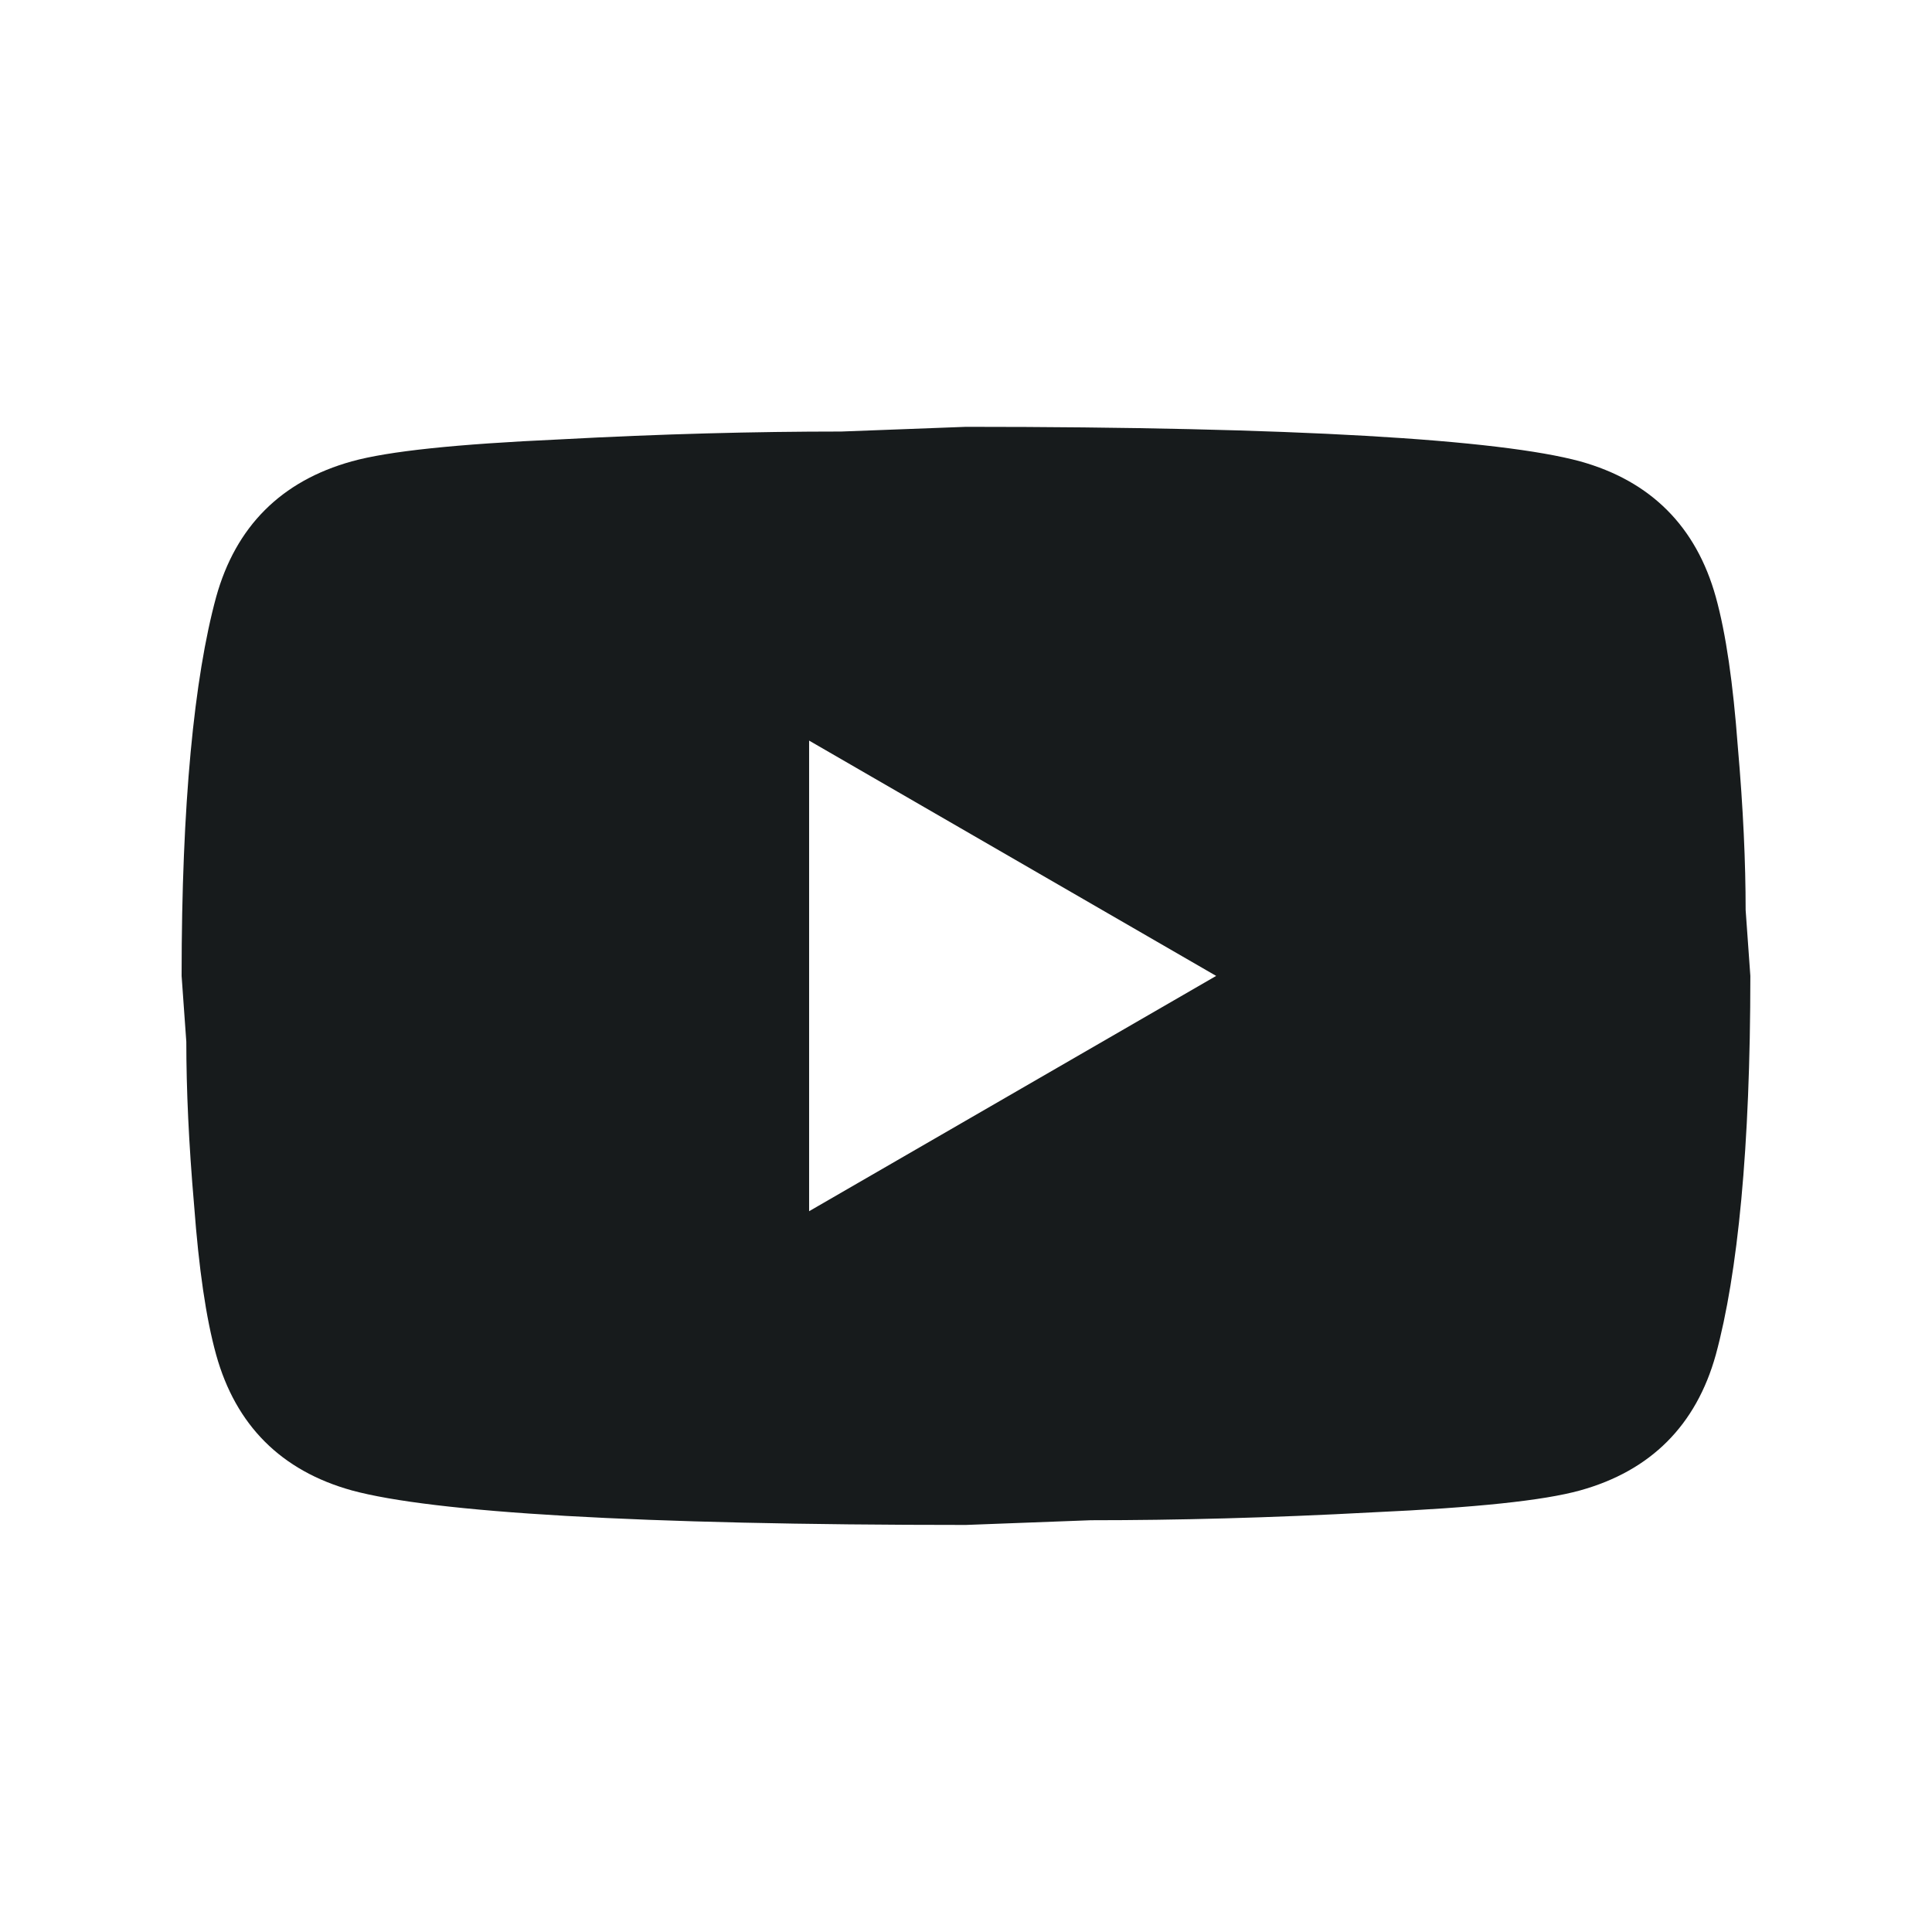 <svg width="39" height="39" viewBox="0 0 39 39" fill="none" xmlns="http://www.w3.org/2000/svg">
<path d="M16.333 24.45L24.55 19.7L16.333 14.95V24.45ZM34.636 12.052C34.842 12.796 34.984 13.794 35.079 15.06C35.19 16.327 35.238 17.419 35.238 18.369L35.333 19.7C35.333 23.167 35.079 25.716 34.636 27.347C34.24 28.772 33.322 29.69 31.897 30.086C31.153 30.292 29.791 30.434 27.701 30.529C25.643 30.64 23.759 30.688 22.017 30.688L19.499 30.783C12.865 30.783 8.733 30.529 7.102 30.086C5.677 29.69 4.759 28.772 4.363 27.347C4.157 26.603 4.014 25.605 3.919 24.339C3.809 23.072 3.761 21.98 3.761 21.029L3.666 19.7C3.666 16.232 3.919 13.683 4.363 12.052C4.759 10.627 5.677 9.709 7.102 9.313C7.846 9.107 9.208 8.965 11.298 8.87C13.356 8.759 15.24 8.711 16.982 8.711L19.499 8.616C26.134 8.616 30.266 8.87 31.897 9.313C33.322 9.709 34.24 10.627 34.636 12.052Z" fill="#171B1C"/>
</svg>
